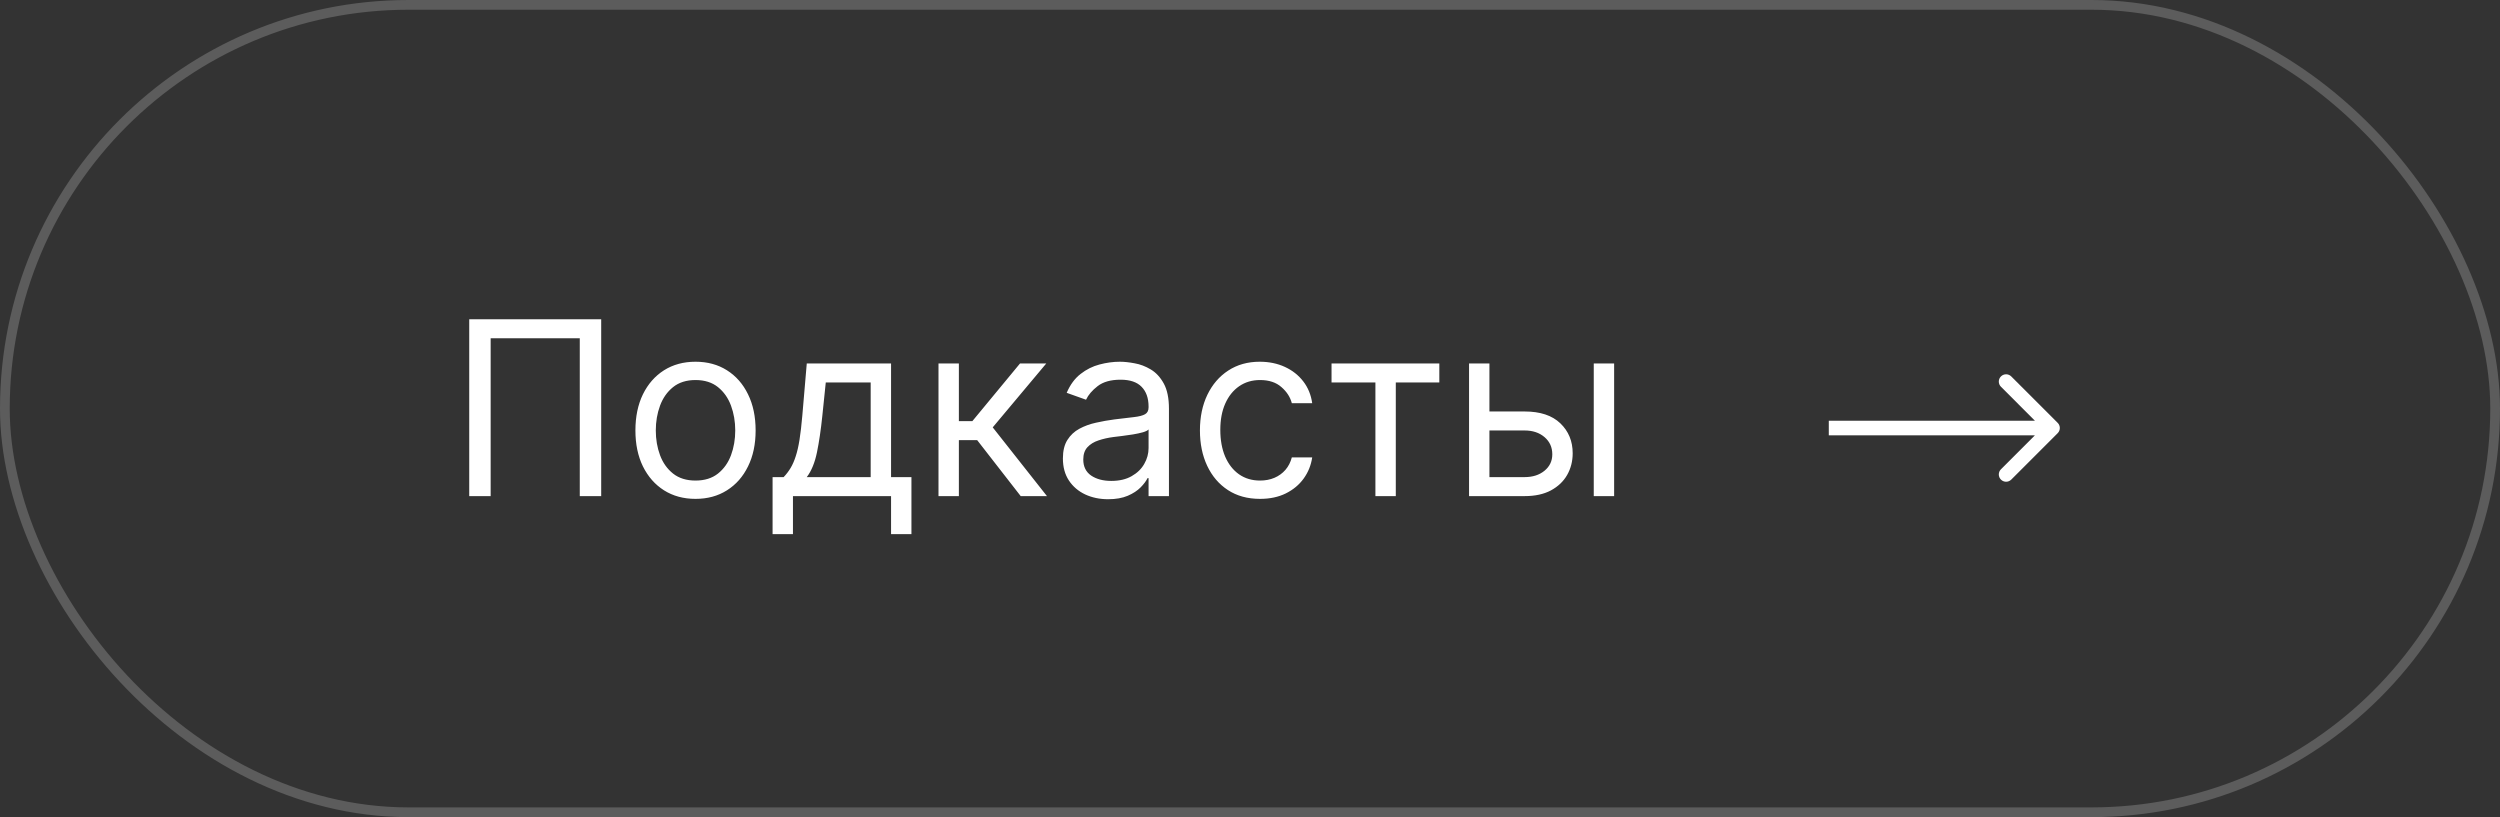 <?xml version="1.0" encoding="UTF-8"?> <svg xmlns="http://www.w3.org/2000/svg" width="257" height="84" viewBox="0 0 257 84" fill="none"><rect x="0" y="0" width="257" height="84" fill="#333333" stroke="none"/> <path d="M61.803 32.818V51H59.601V34.771H50.439V51H48.237V32.818H61.803ZM71.499 51.284C70.268 51.284 69.188 50.991 68.259 50.405C67.336 49.819 66.614 48.999 66.093 47.946C65.578 46.892 65.32 45.661 65.32 44.253C65.32 42.832 65.578 41.592 66.093 40.533C66.614 39.474 67.336 38.651 68.259 38.065C69.188 37.479 70.268 37.186 71.499 37.186C72.73 37.186 73.808 37.479 74.731 38.065C75.66 38.651 76.382 39.474 76.897 40.533C77.418 41.592 77.678 42.832 77.678 44.253C77.678 45.661 77.418 46.892 76.897 47.946C76.382 48.999 75.66 49.819 74.731 50.405C73.808 50.991 72.73 51.284 71.499 51.284ZM71.499 49.402C72.434 49.402 73.204 49.162 73.808 48.683C74.411 48.203 74.858 47.573 75.148 46.792C75.438 46.011 75.583 45.164 75.583 44.253C75.583 43.341 75.438 42.492 75.148 41.705C74.858 40.918 74.411 40.282 73.808 39.796C73.204 39.311 72.434 39.068 71.499 39.068C70.564 39.068 69.795 39.311 69.191 39.796C68.587 40.282 68.141 40.918 67.851 41.705C67.561 42.492 67.416 43.341 67.416 44.253C67.416 45.164 67.561 46.011 67.851 46.792C68.141 47.573 68.587 48.203 69.191 48.683C69.795 49.162 70.564 49.402 71.499 49.402ZM79.421 54.906V49.047H80.557C80.835 48.757 81.075 48.443 81.276 48.106C81.477 47.769 81.652 47.369 81.8 46.907C81.954 46.44 82.084 45.872 82.191 45.203C82.297 44.528 82.392 43.714 82.475 42.761L82.936 37.364H91.601V49.047H93.696V54.906H91.601V51H81.516V54.906H79.421ZM82.936 49.047H89.506V39.317H84.889L84.534 42.761C84.386 44.188 84.203 45.434 83.984 46.499C83.765 47.564 83.416 48.414 82.936 49.047ZM96.477 51V37.364H98.572V43.294H99.957L104.858 37.364H107.557L102.052 43.933L107.628 51H104.929L100.454 45.247H98.572V51H96.477ZM113.918 51.32C113.054 51.32 112.269 51.157 111.565 50.831C110.861 50.5 110.301 50.023 109.887 49.402C109.473 48.775 109.266 48.017 109.266 47.129C109.266 46.348 109.42 45.715 109.727 45.229C110.035 44.738 110.446 44.353 110.961 44.075C111.476 43.797 112.044 43.59 112.666 43.454C113.293 43.312 113.924 43.199 114.557 43.117C115.386 43.01 116.057 42.93 116.572 42.877C117.093 42.818 117.472 42.72 117.709 42.584C117.951 42.448 118.073 42.211 118.073 41.874V41.803C118.073 40.927 117.833 40.246 117.353 39.761C116.88 39.275 116.161 39.033 115.196 39.033C114.196 39.033 113.412 39.252 112.843 39.69C112.275 40.128 111.876 40.595 111.645 41.092L109.656 40.382C110.011 39.553 110.485 38.908 111.077 38.447C111.675 37.979 112.326 37.654 113.03 37.47C113.74 37.281 114.439 37.186 115.125 37.186C115.563 37.186 116.066 37.239 116.634 37.346C117.208 37.447 117.762 37.657 118.294 37.976C118.833 38.296 119.28 38.778 119.635 39.423C119.99 40.068 120.168 40.932 120.168 42.016V51H118.073V49.153H117.966C117.824 49.449 117.587 49.766 117.256 50.103C116.924 50.441 116.483 50.728 115.933 50.965C115.383 51.201 114.711 51.32 113.918 51.32ZM114.237 49.438C115.066 49.438 115.764 49.275 116.332 48.949C116.907 48.624 117.339 48.203 117.629 47.689C117.925 47.174 118.073 46.632 118.073 46.064V44.146C117.984 44.253 117.788 44.35 117.487 44.439C117.191 44.522 116.847 44.596 116.457 44.661C116.072 44.72 115.696 44.774 115.329 44.821C114.968 44.862 114.675 44.898 114.45 44.928C113.906 44.999 113.397 45.114 112.923 45.274C112.456 45.428 112.077 45.661 111.787 45.975C111.503 46.283 111.361 46.703 111.361 47.236C111.361 47.964 111.63 48.514 112.169 48.887C112.713 49.254 113.403 49.438 114.237 49.438ZM129.532 51.284C128.253 51.284 127.152 50.982 126.229 50.379C125.306 49.775 124.596 48.943 124.098 47.884C123.601 46.825 123.353 45.614 123.353 44.253C123.353 42.868 123.607 41.646 124.116 40.586C124.631 39.521 125.347 38.689 126.265 38.092C127.188 37.488 128.265 37.186 129.496 37.186C130.455 37.186 131.319 37.364 132.088 37.719C132.858 38.074 133.488 38.571 133.979 39.21C134.471 39.849 134.775 40.595 134.894 41.447H132.799C132.639 40.826 132.284 40.276 131.733 39.796C131.189 39.311 130.455 39.068 129.532 39.068C128.715 39.068 127.999 39.281 127.383 39.707C126.774 40.128 126.297 40.722 125.954 41.492C125.616 42.255 125.448 43.152 125.448 44.182C125.448 45.235 125.614 46.153 125.945 46.934C126.282 47.715 126.756 48.322 127.365 48.754C127.981 49.186 128.703 49.402 129.532 49.402C130.076 49.402 130.57 49.307 131.014 49.118C131.458 48.928 131.834 48.656 132.142 48.301C132.449 47.946 132.668 47.52 132.799 47.023H134.894C134.775 47.828 134.482 48.553 134.015 49.198C133.553 49.837 132.941 50.346 132.177 50.725C131.42 51.098 130.538 51.284 129.532 51.284ZM136.882 39.317V37.364H147.962V39.317H143.488V51H141.392V39.317H136.882ZM152.829 42.3H156.736C158.334 42.3 159.556 42.705 160.402 43.516C161.248 44.327 161.672 45.354 161.672 46.597C161.672 47.413 161.482 48.156 161.103 48.825C160.725 49.488 160.168 50.017 159.434 50.414C158.7 50.805 157.801 51 156.736 51H151.018V37.364H153.113V49.047H156.736C157.564 49.047 158.245 48.828 158.777 48.39C159.31 47.952 159.576 47.39 159.576 46.703C159.576 45.981 159.31 45.392 158.777 44.936C158.245 44.481 157.564 44.253 156.736 44.253H152.829V42.3ZM163.838 51V37.364H165.933V51H163.838Z" fill="white"></path> <path d="M211.53 44.53C211.823 44.237 211.823 43.763 211.53 43.47L206.757 38.697C206.464 38.404 205.99 38.404 205.697 38.697C205.404 38.99 205.404 39.465 205.697 39.757L209.939 44L205.697 48.243C205.404 48.535 205.404 49.01 205.697 49.303C205.99 49.596 206.464 49.596 206.757 49.303L211.53 44.53ZM188 44.75H211V43.25H188V44.75Z" fill="white"></path> <rect x="0.5" y="0.5" width="256" height="83" rx="41.5" stroke="white" stroke-opacity="0.2"></rect> </svg> 